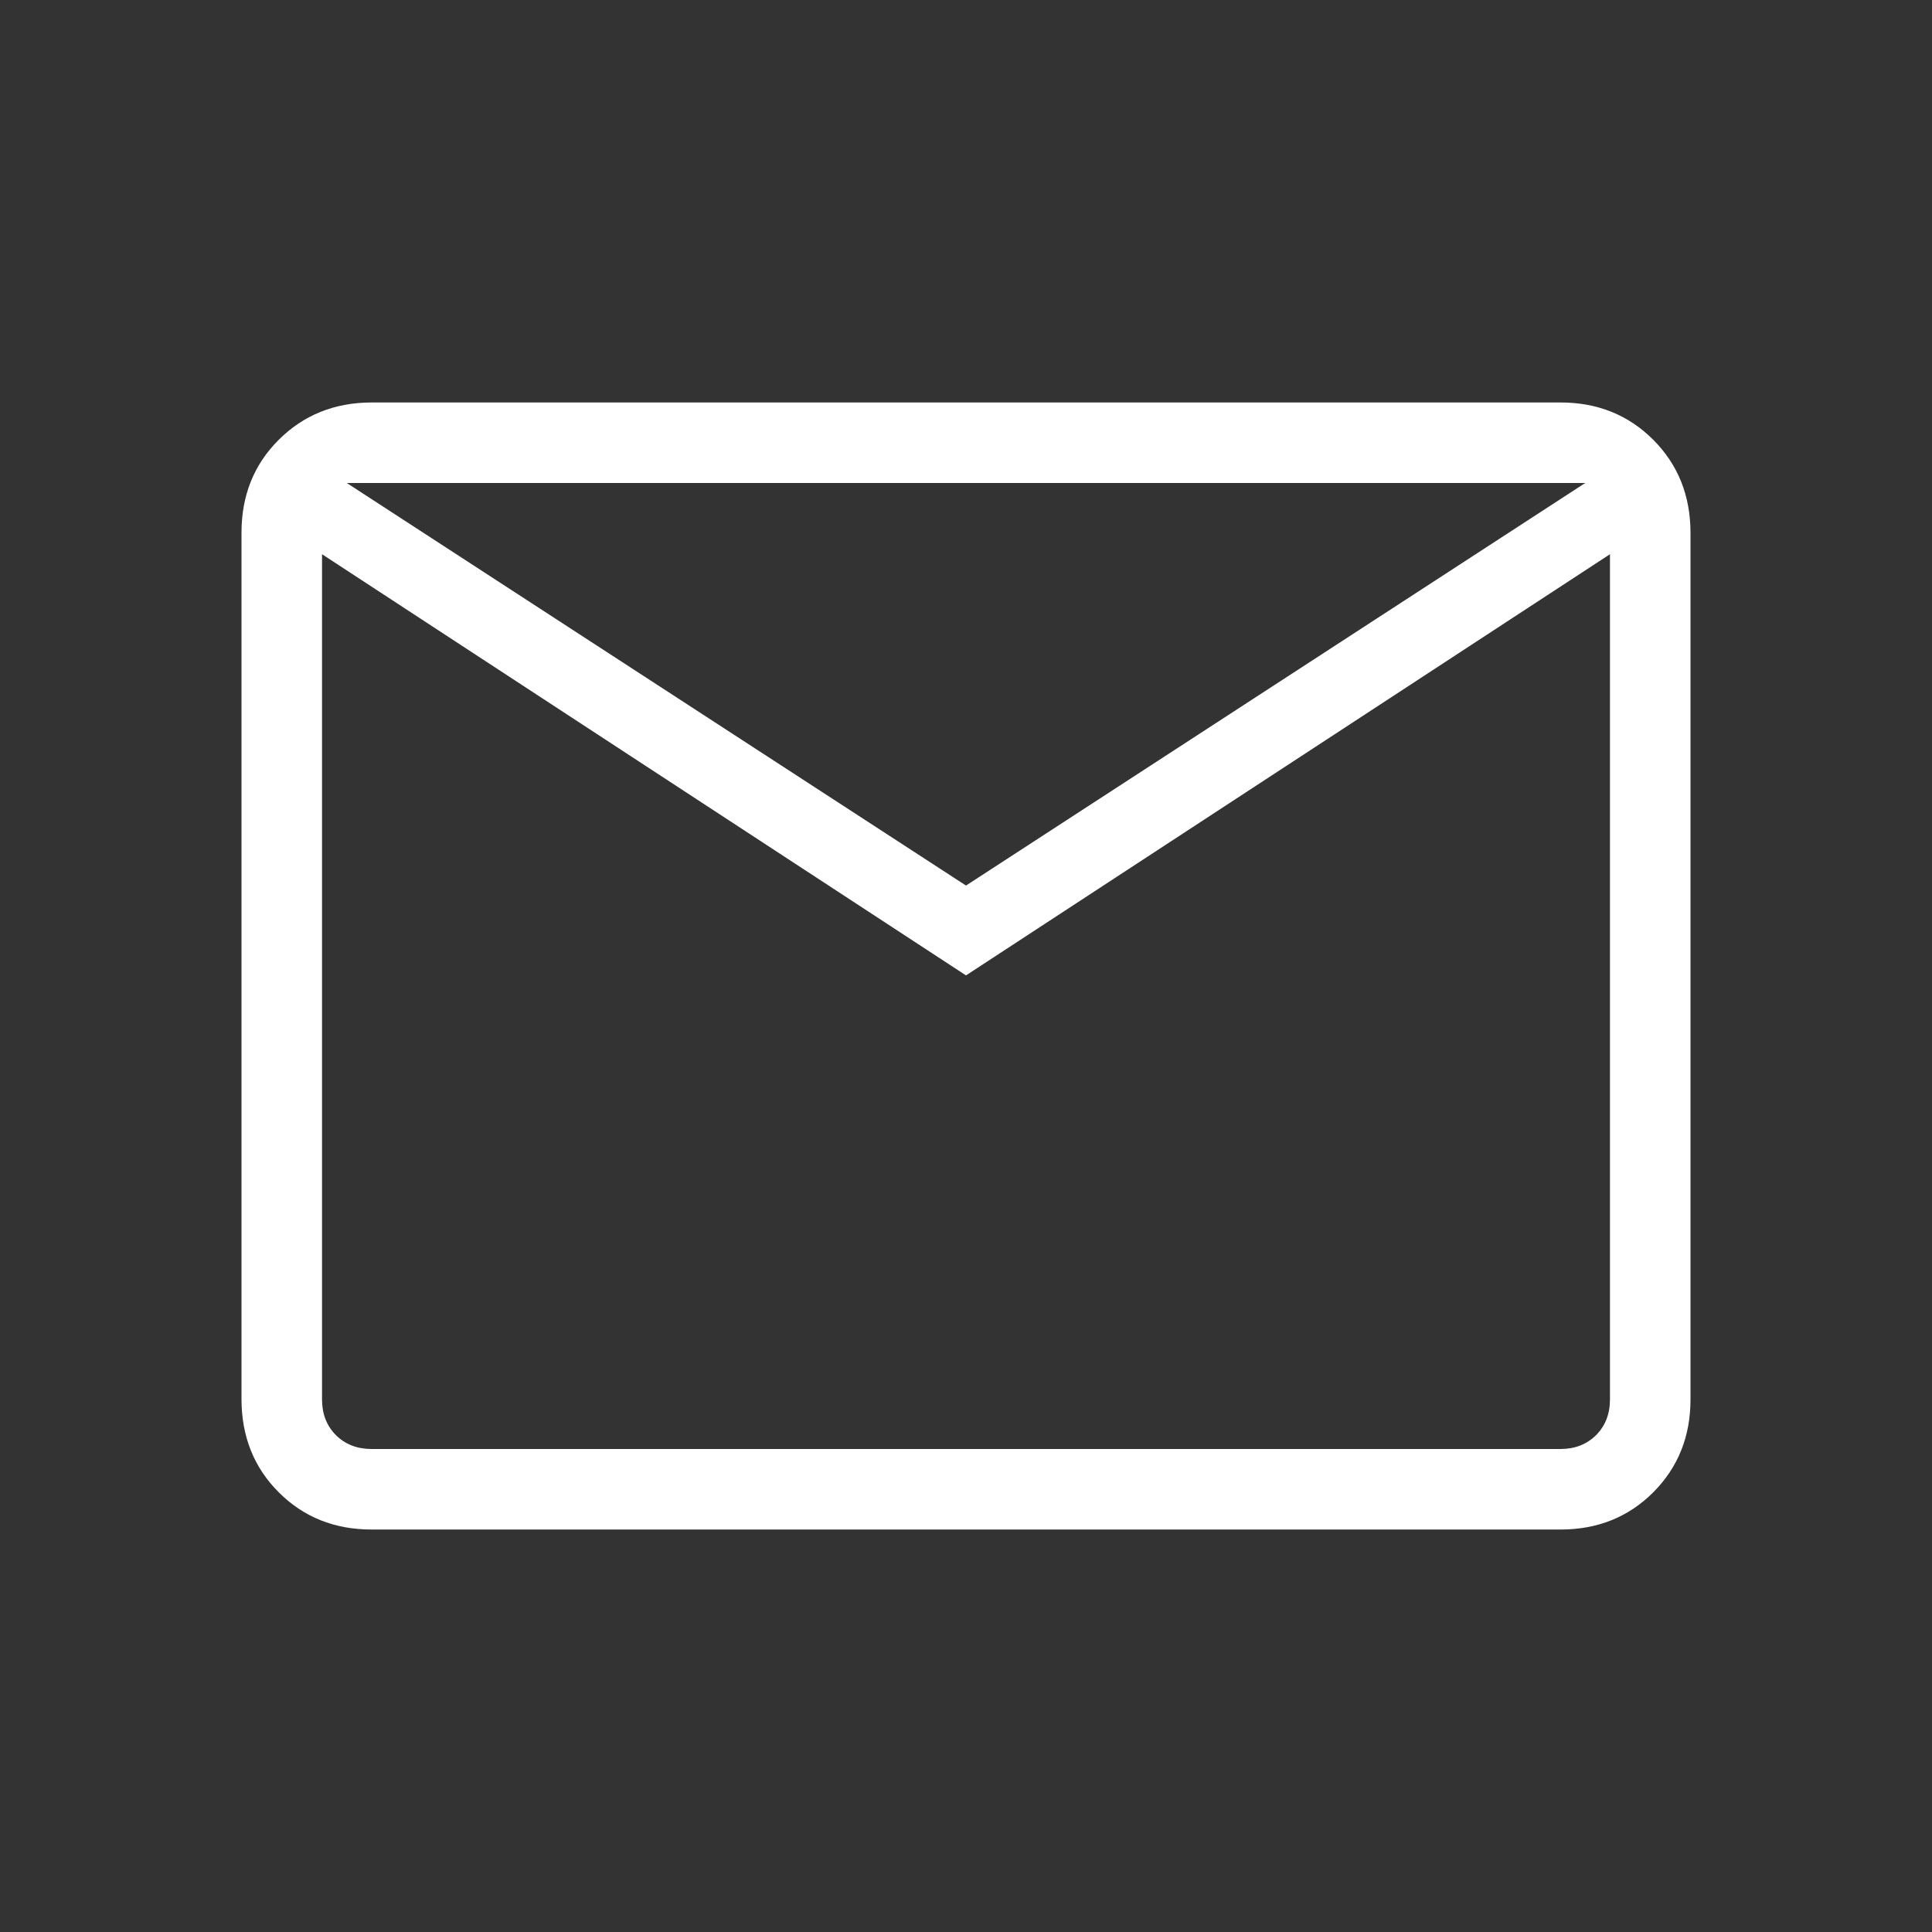 <?xml version="1.0" encoding="UTF-8"?> <svg xmlns="http://www.w3.org/2000/svg" width="22" height="22" viewBox="0 0 22 22" fill="none"><rect x="0" y="0" width="22" height="22" fill="#333333" stroke="none"/><path d="M4.231 17.417C3.809 17.417 3.457 17.276 3.174 16.993C2.892 16.711 2.751 16.358 2.75 15.935V6.065C2.75 5.643 2.891 5.29 3.174 5.008C3.457 4.726 3.809 4.584 4.23 4.583H17.77C18.191 4.583 18.543 4.725 18.826 5.008C19.108 5.291 19.249 5.643 19.25 6.065V15.936C19.25 16.358 19.108 16.71 18.826 16.993C18.543 17.276 18.191 17.417 17.77 17.417H4.231ZM11 11.107L3.667 6.311V15.936C3.667 16.101 3.72 16.236 3.825 16.342C3.931 16.447 4.066 16.5 4.231 16.5H17.77C17.934 16.5 18.069 16.447 18.175 16.342C18.28 16.236 18.333 16.101 18.333 15.935V6.311L11 11.107ZM11 10.084L18.051 5.5H3.949L11 10.084ZM3.667 6.311V5.5V15.936C3.667 16.101 3.72 16.236 3.825 16.342C3.931 16.447 4.066 16.5 4.231 16.5H3.667V6.311Z" fill="white"></path></svg> 